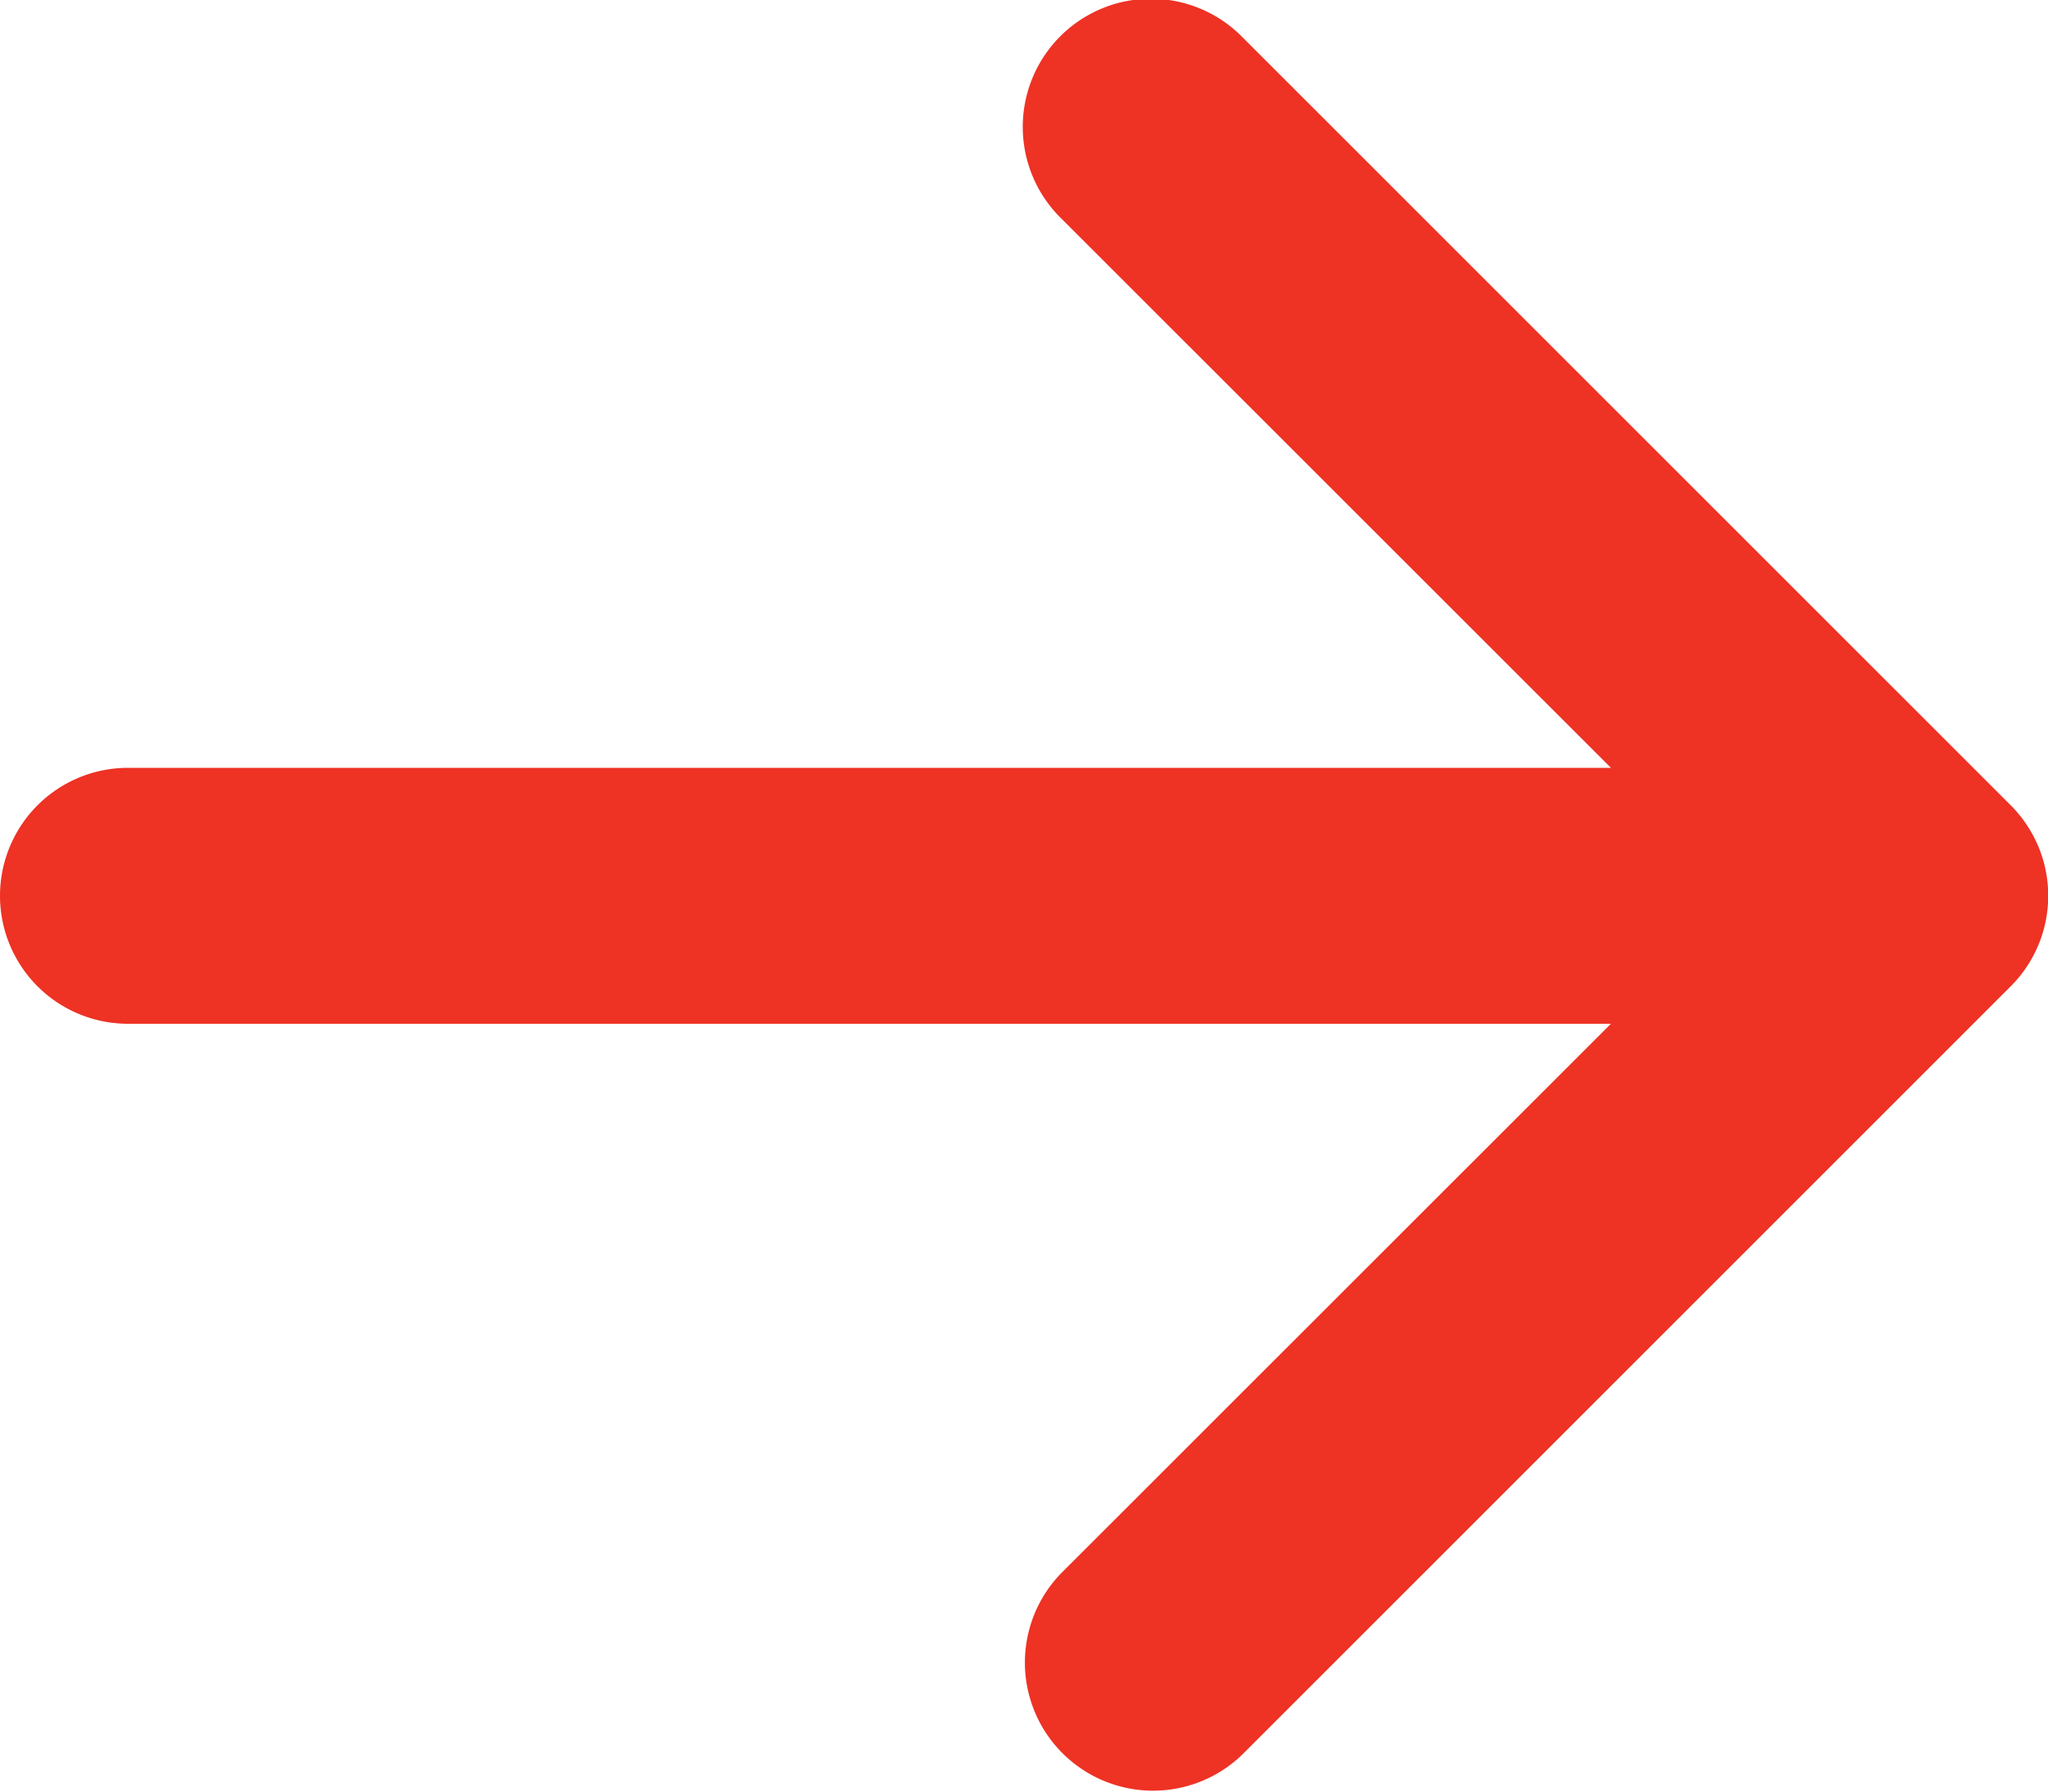 <?xml version="1.0" encoding="UTF-8"?> <svg xmlns="http://www.w3.org/2000/svg" width="12" height="10.501" viewBox="0 0 12 10.501"><g transform="translate(-12 -13.498)" style="isolation:isolate"><g transform="translate(12 13.498)"><path d="M12,18.748a.75.75,0,0,1,.75-.75h8.689l-3.22-3.219a.751.751,0,1,1,1.062-1.062l4.5,4.5a.75.75,0,0,1,0,1.062l-4.5,4.5a.751.751,0,0,1-1.062-1.062l3.22-3.219H12.75A.75.75,0,0,1,12,18.748Z" transform="translate(-12 -13.498)" fill="#ee3224" fill-rule="evenodd"></path></g></g></svg> 